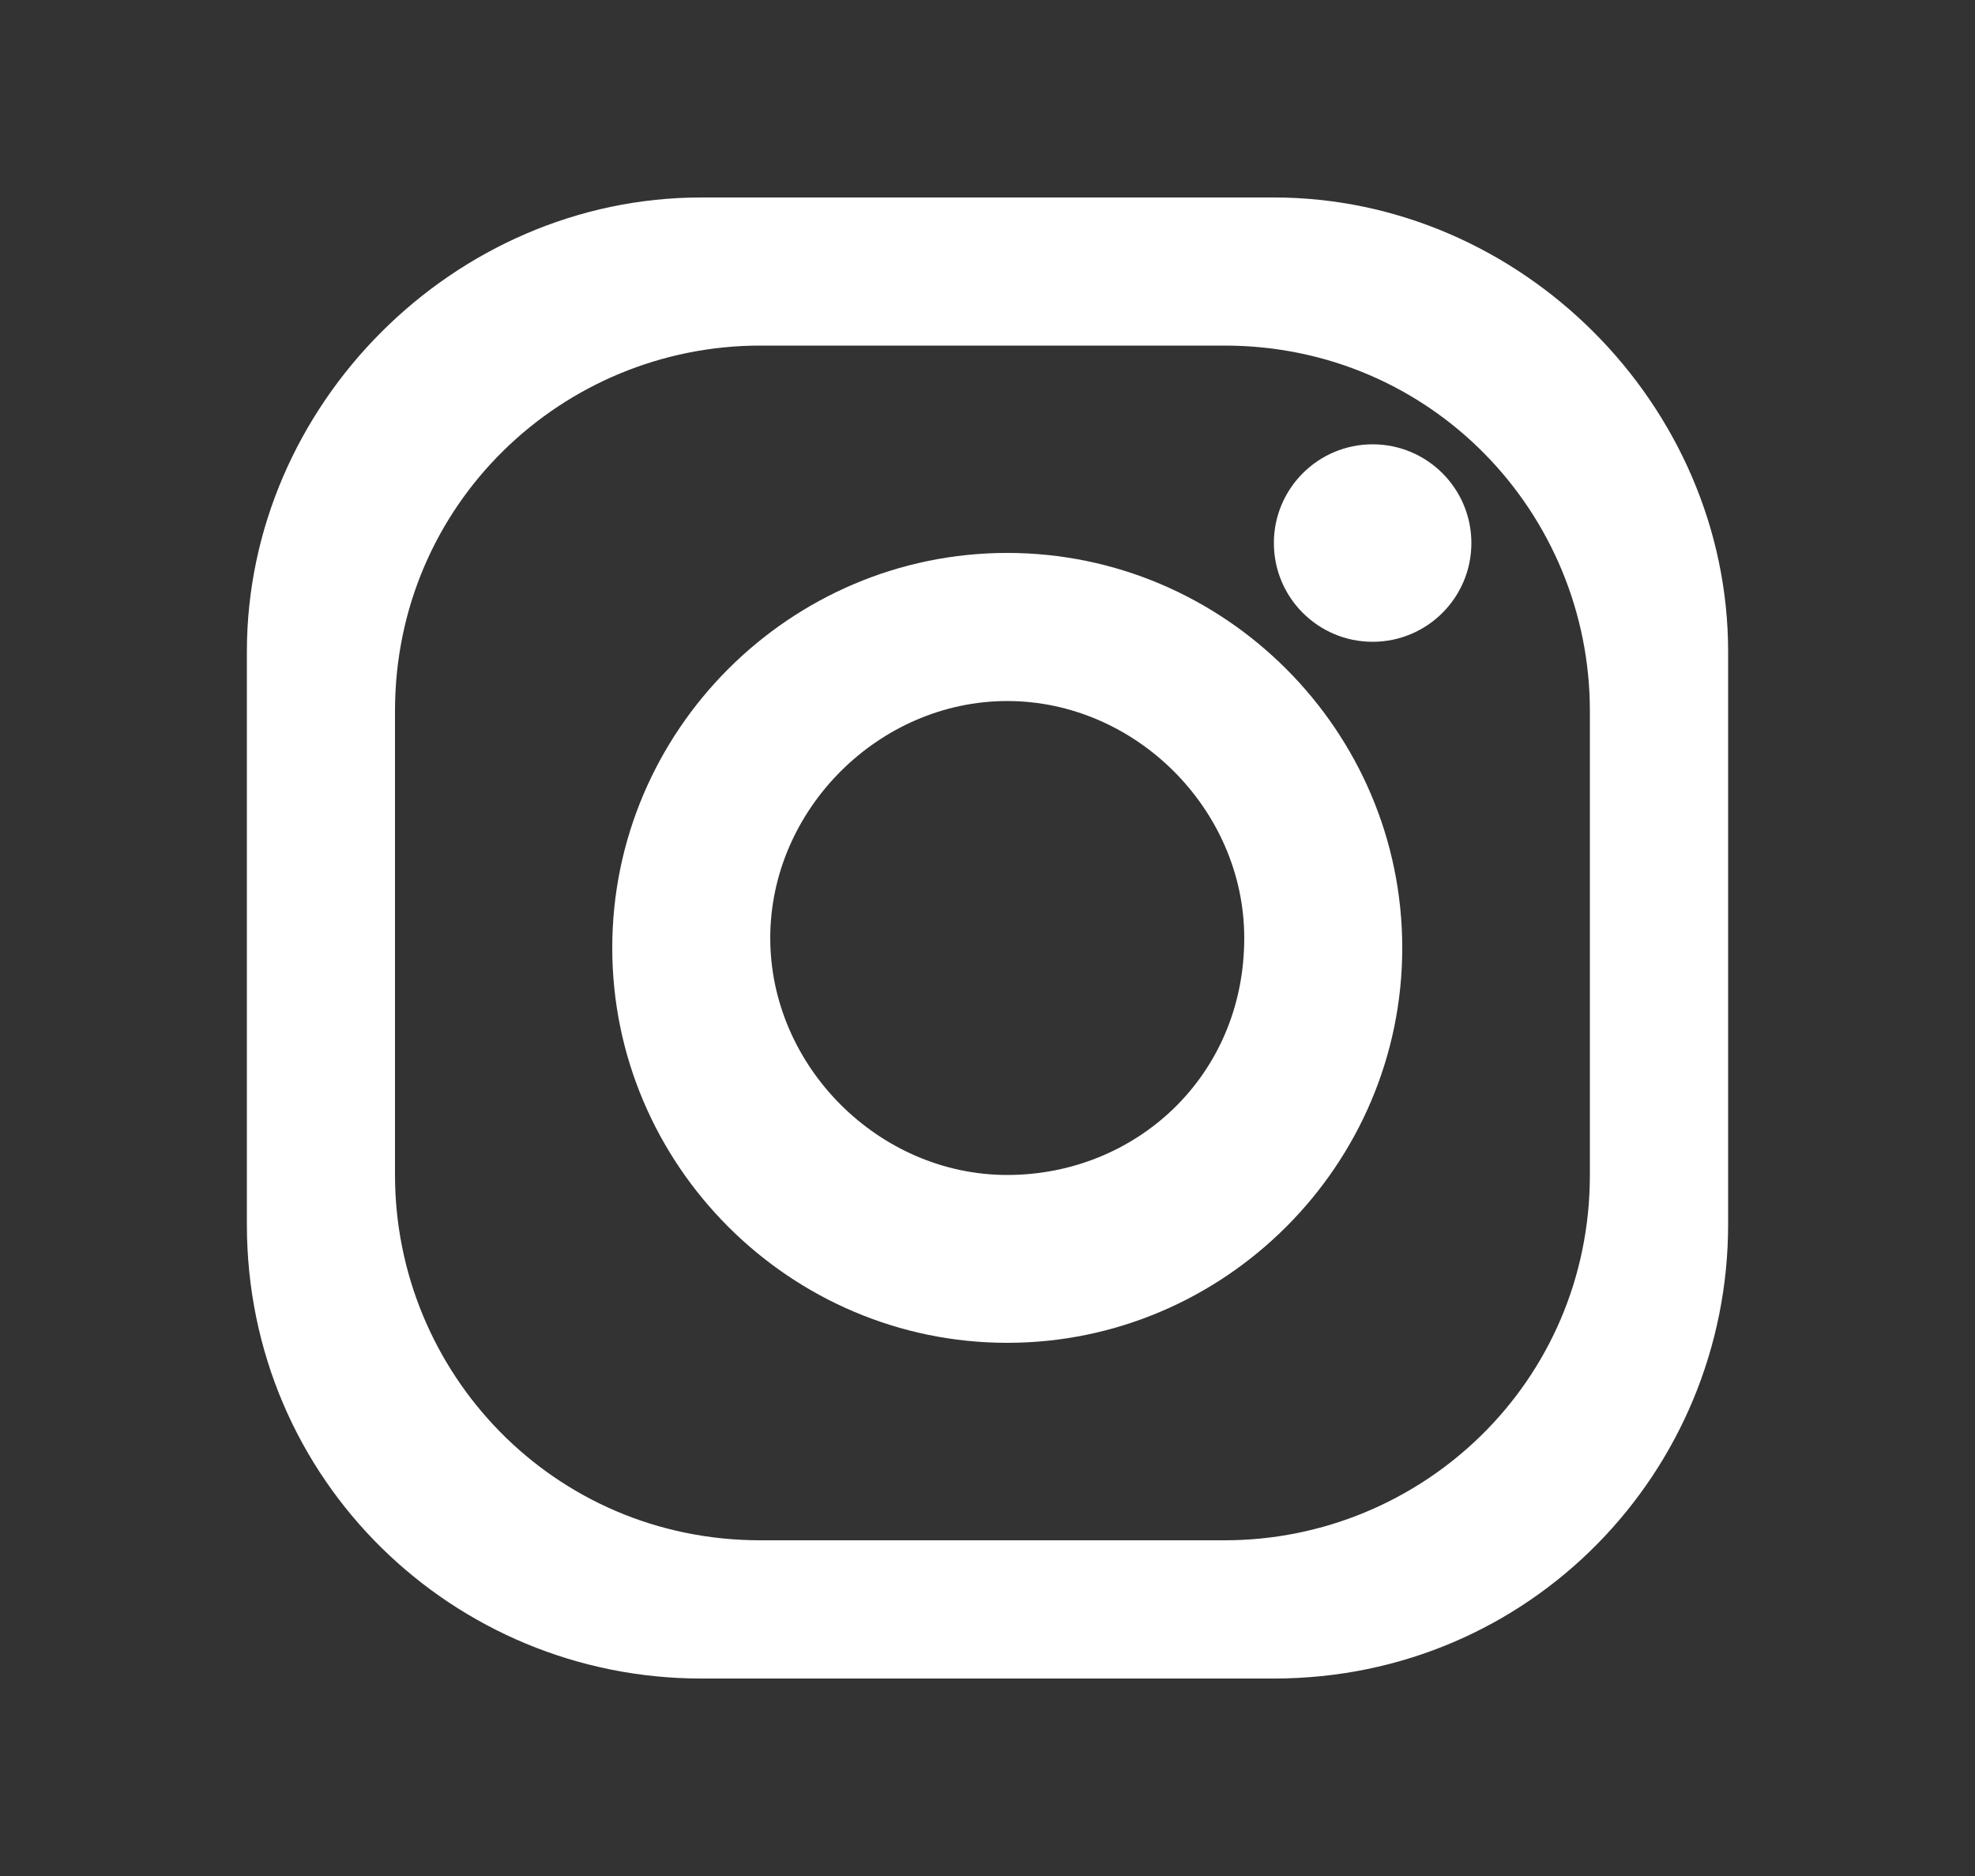 <?xml version="1.0" encoding="utf-8"?>
<!-- Generator: Adobe Illustrator 21.0.1, SVG Export Plug-In . SVG Version: 6.00 Build 0)  -->
<svg version="1.1" xmlns="http://www.w3.org/2000/svg" xmlns:xlink="http://www.w3.org/1999/xlink" x="0px" y="0px" width="20px"
	 height="19px" viewBox="0 0 20 19" style="enable-background:new 0 0 20 19;" xml:space="preserve">
<rect x="0" y="0" width="20" height="19" fill="#333333" stroke="none"/>
<style type="text/css">
	.st0{fill:#FFFFFF;}
</style>
<g id="Layer_2">
</g>
<g id="Layer_3">
	<g>
		<path class="st0" d="M12.9,2H7.1C4.6,2,2.5,4.1,2.5,6.6v5.8c0,2.6,2.1,4.6,4.6,4.6h5.8c2.6,0,4.6-2.1,4.6-4.6V6.6
			C17.5,4.1,15.4,2,12.9,2z M16.1,11.9c0,2.1-1.7,3.7-3.7,3.7H7.7c-2.1,0-3.7-1.7-3.7-3.7V7.2c0-2.1,1.7-3.7,3.7-3.7h4.7
			c2.1,0,3.7,1.7,3.7,3.7V11.9z"/>
		<path class="st0" d="M10.2,5.6c-2.2,0-4,1.8-4,4c0,2.2,1.8,4,4,4c2.2,0,4-1.8,4-4C14.2,7.4,12.4,5.6,10.2,5.6z M10.2,11.9
			c-1.3,0-2.4-1.1-2.4-2.4c0-1.3,1.1-2.4,2.4-2.4c1.3,0,2.4,1.1,2.4,2.4C12.6,10.9,11.5,11.9,10.2,11.9z"/>
		<circle class="st0" cx="13.9" cy="5.5" r="1"/>
	</g>
</g>
</svg>
